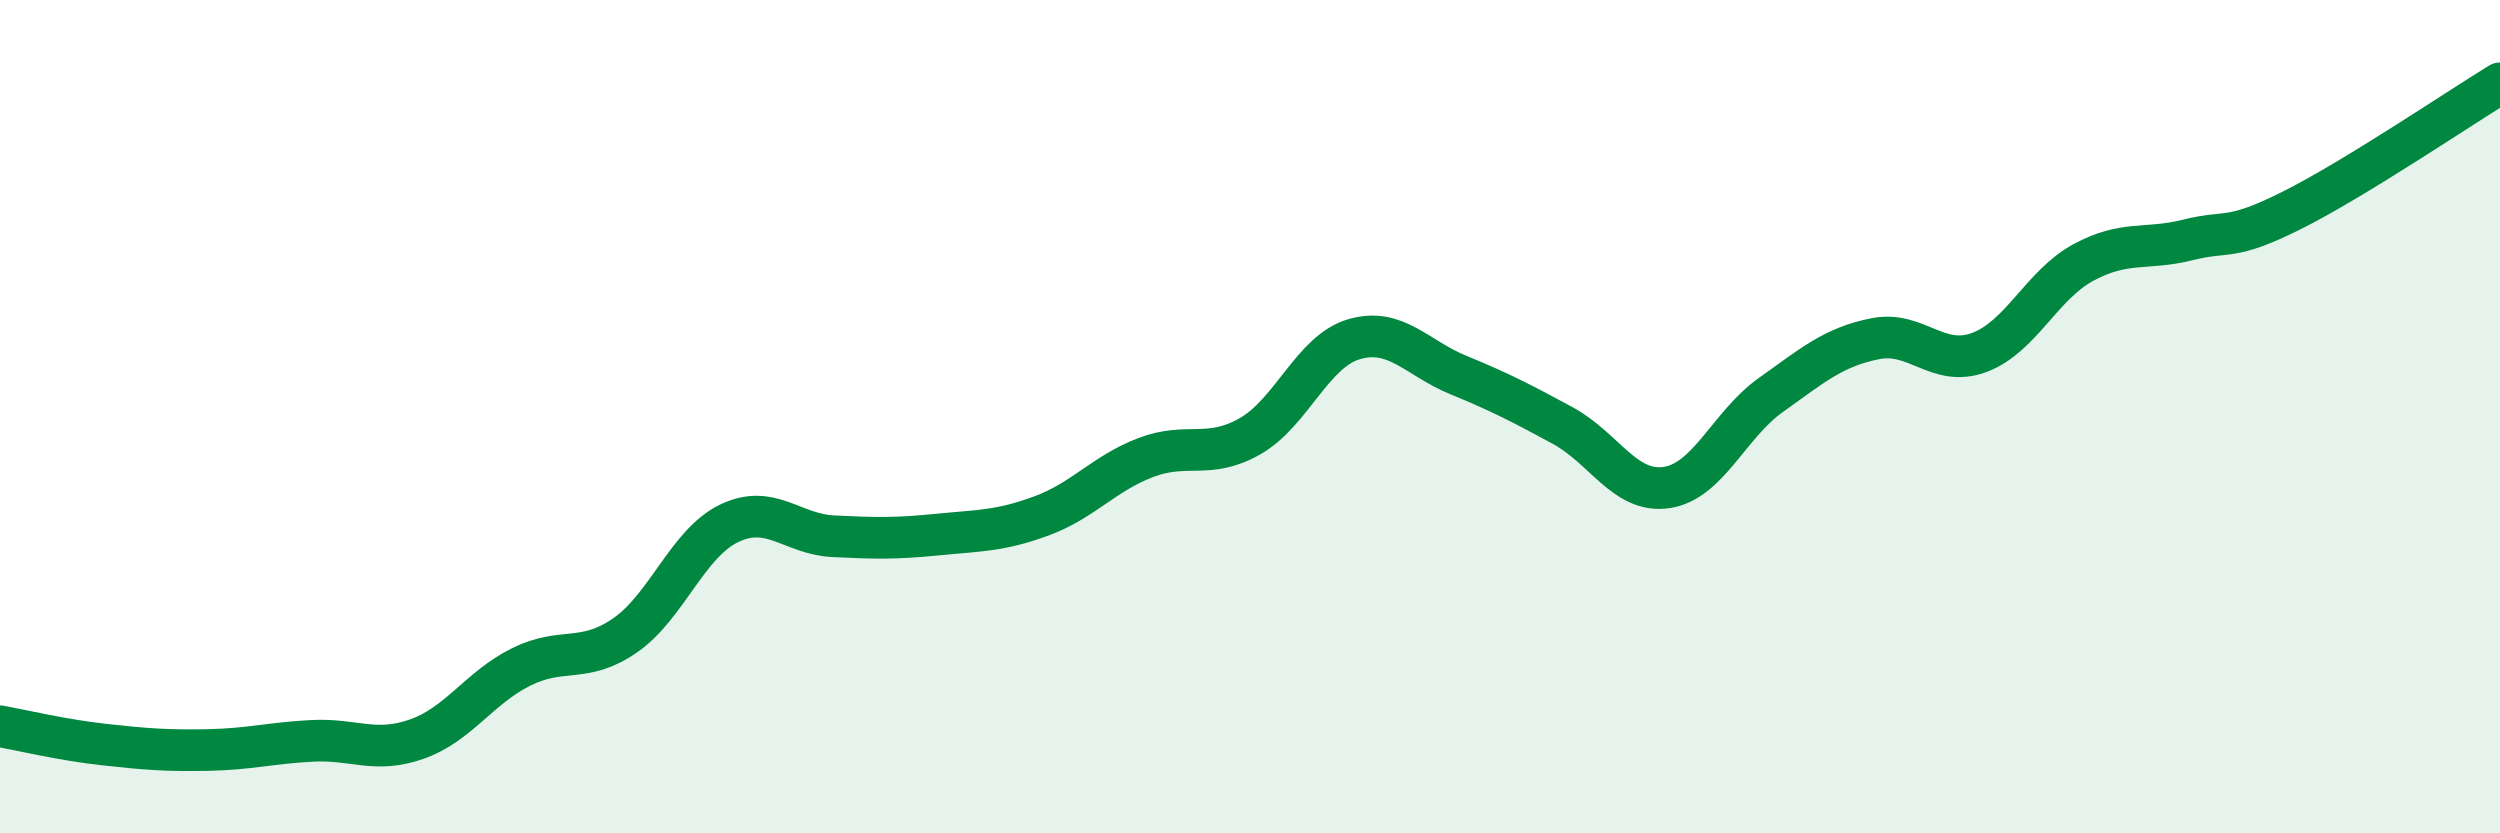 
    <svg width="60" height="20" viewBox="0 0 60 20" xmlns="http://www.w3.org/2000/svg">
      <path
        d="M 0,17.43 C 0.5,17.52 1.5,17.76 2.5,17.87 C 3.5,17.98 4,18.02 5,18 C 6,17.98 6.5,17.83 7.5,17.78 C 8.5,17.73 9,18.09 10,17.74 C 11,17.39 11.5,16.51 12.5,16.01 C 13.5,15.51 14,15.94 15,15.25 C 16,14.56 16.5,13.04 17.5,12.56 C 18.5,12.08 19,12.82 20,12.87 C 21,12.92 21.5,12.93 22.5,12.83 C 23.5,12.73 24,12.75 25,12.38 C 26,12.01 26.5,11.36 27.5,10.98 C 28.5,10.6 29,11.04 30,10.47 C 31,9.9 31.5,8.43 32.5,8.14 C 33.5,7.85 34,8.59 35,9 C 36,9.41 36.5,9.67 37.5,10.21 C 38.5,10.75 39,11.85 40,11.7 C 41,11.55 41.5,10.19 42.5,9.48 C 43.5,8.77 44,8.33 45,8.13 C 46,7.93 46.5,8.83 47.5,8.46 C 48.5,8.09 49,6.84 50,6.3 C 51,5.76 51.5,6.01 52.5,5.76 C 53.5,5.51 53.5,5.8 55,5.05 C 56.5,4.3 59,2.61 60,2L60 20L0 20Z"
        fill="#008740"
        opacity="0.1"
        stroke-linecap="round"
        stroke-linejoin="round"
      />
      <path
        d="M 0,17.43 C 0.5,17.52 1.5,17.76 2.5,17.87 C 3.5,17.98 4,18.02 5,18 C 6,17.98 6.5,17.83 7.5,17.78 C 8.5,17.73 9,18.09 10,17.74 C 11,17.39 11.5,16.51 12.5,16.01 C 13.5,15.51 14,15.94 15,15.25 C 16,14.56 16.5,13.04 17.5,12.56 C 18.5,12.08 19,12.82 20,12.87 C 21,12.92 21.5,12.93 22.5,12.83 C 23.5,12.73 24,12.75 25,12.38 C 26,12.01 26.5,11.36 27.5,10.98 C 28.5,10.6 29,11.04 30,10.47 C 31,9.9 31.5,8.43 32.5,8.14 C 33.5,7.85 34,8.59 35,9 C 36,9.41 36.5,9.67 37.5,10.21 C 38.5,10.75 39,11.85 40,11.7 C 41,11.55 41.5,10.19 42.5,9.48 C 43.5,8.77 44,8.33 45,8.13 C 46,7.93 46.5,8.83 47.5,8.46 C 48.5,8.09 49,6.84 50,6.3 C 51,5.76 51.5,6.01 52.5,5.76 C 53.5,5.51 53.5,5.8 55,5.05 C 56.5,4.3 59,2.61 60,2"
        stroke="#008740"
        stroke-width="1"
        fill="none"
        stroke-linecap="round"
        stroke-linejoin="round"
      />
    </svg>
  